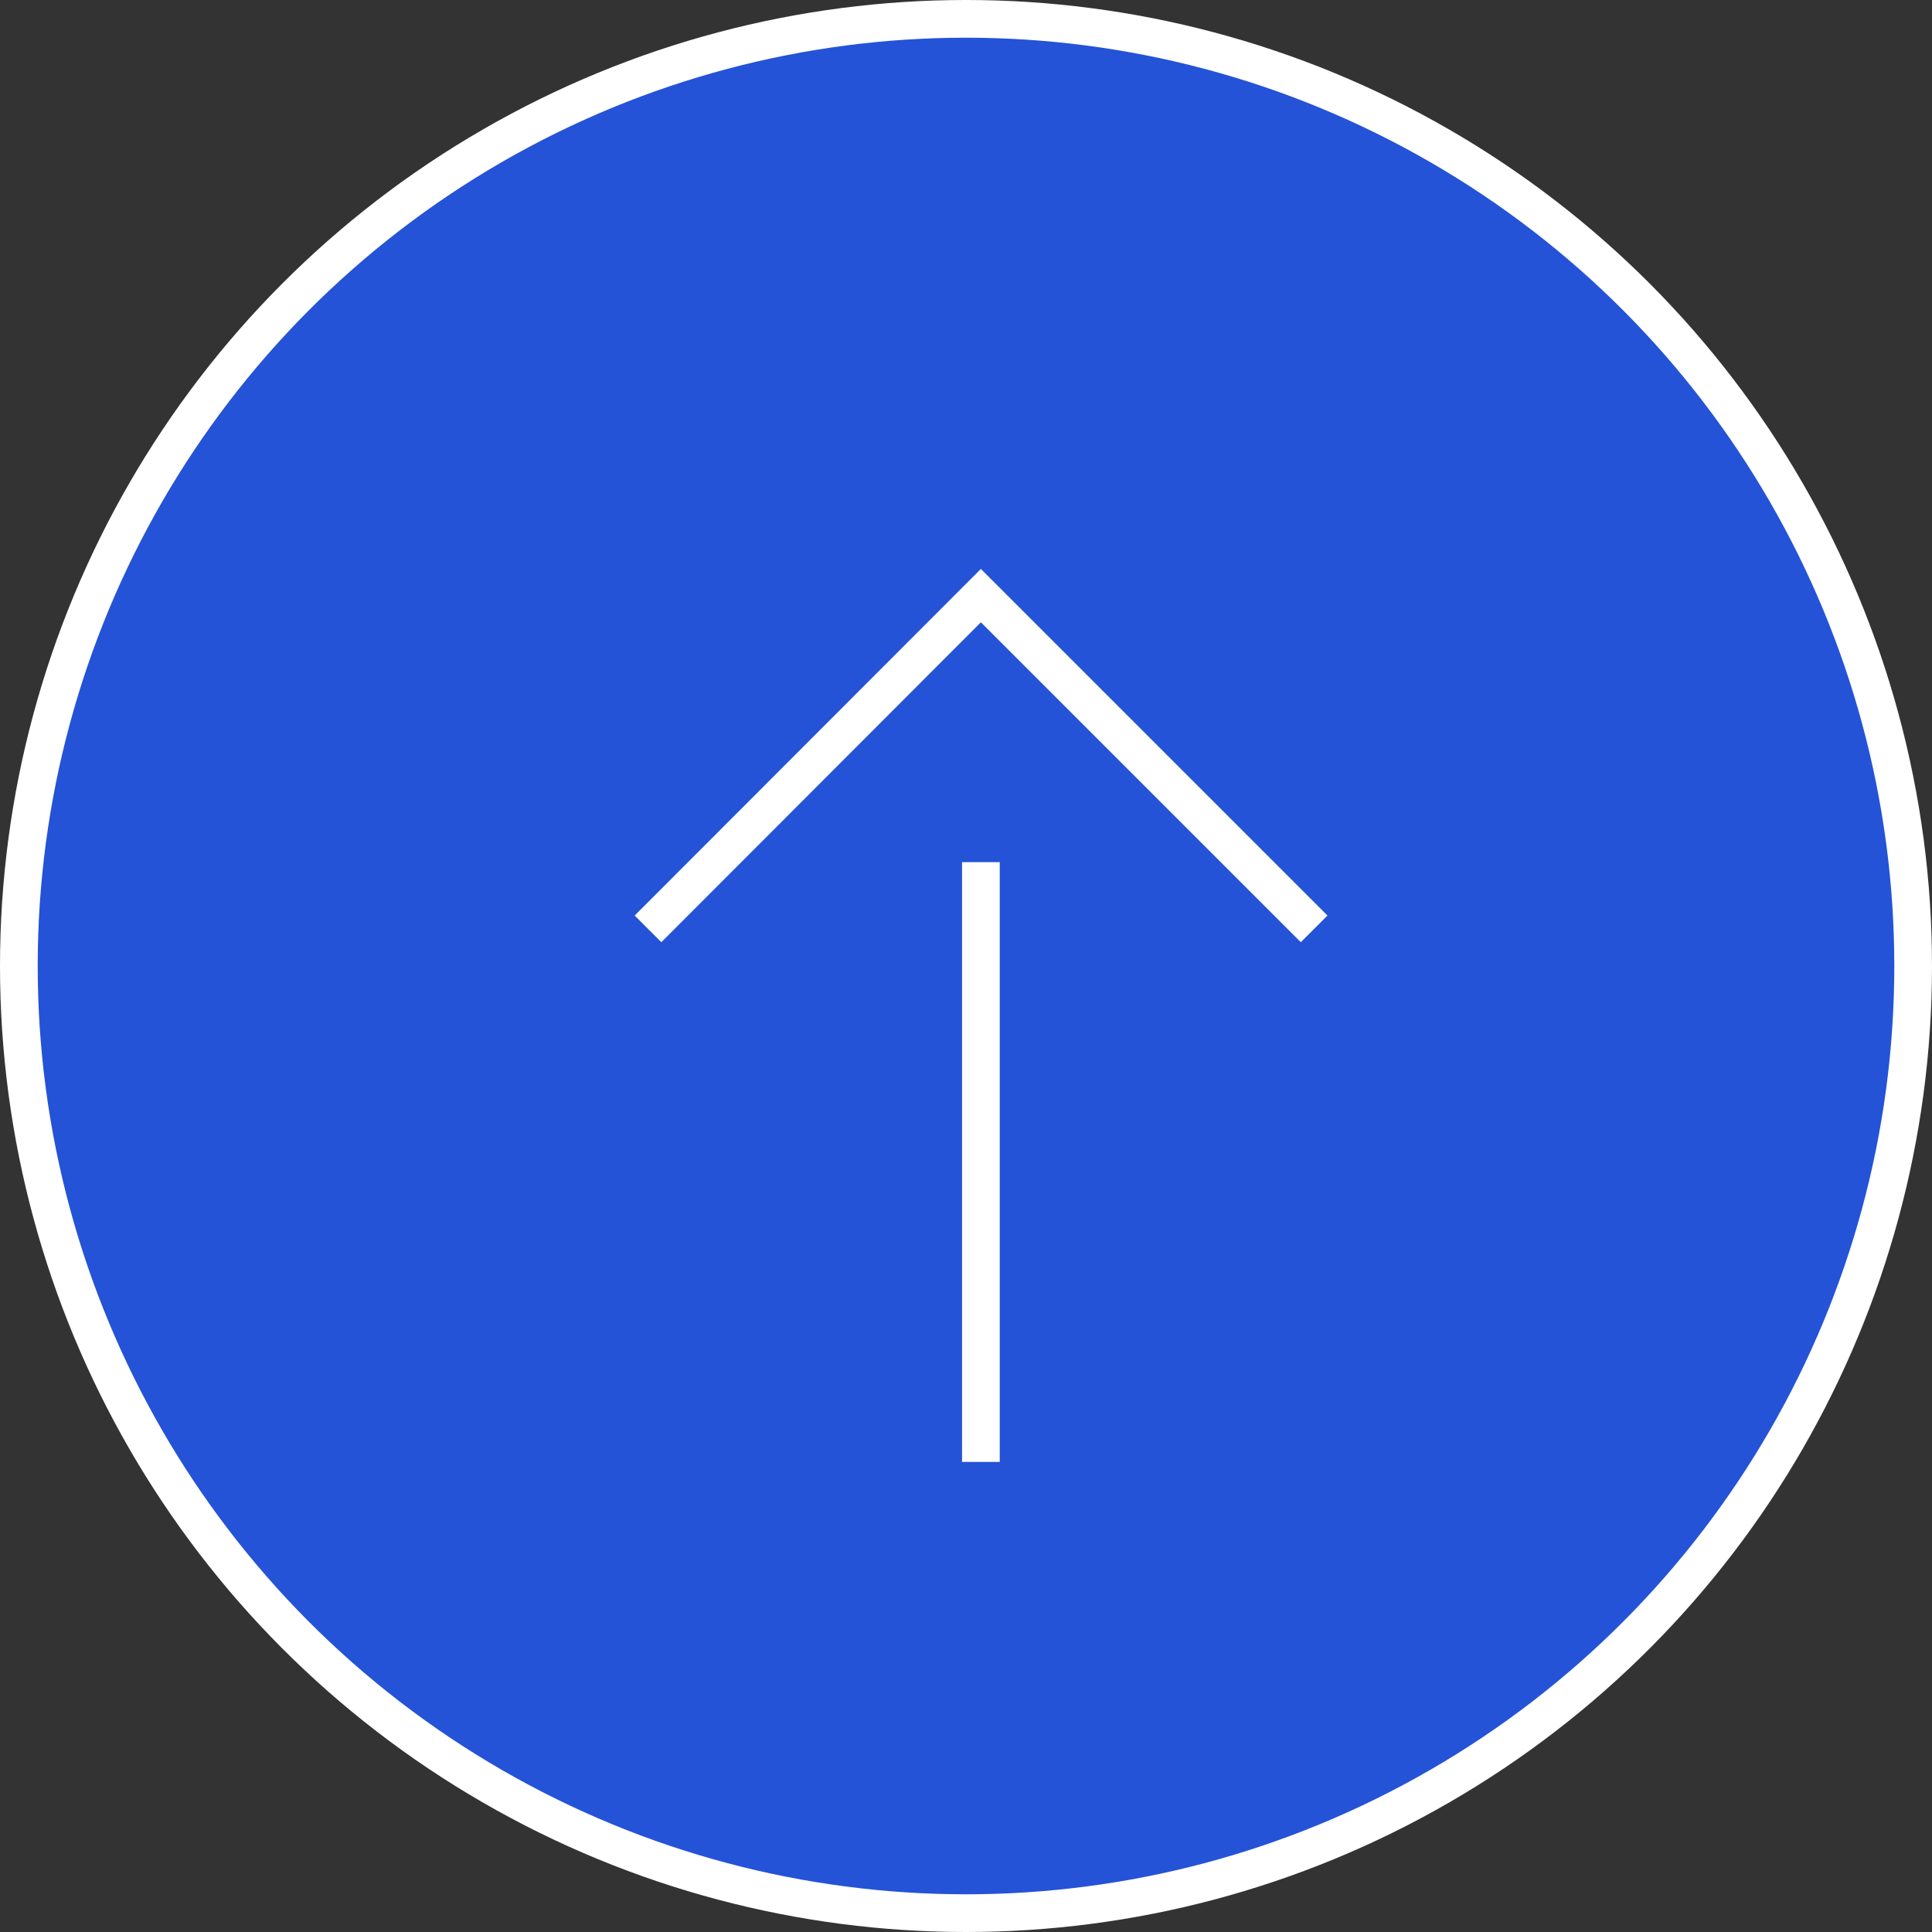 <svg id="pagetop.svg_pagetop.png8" data-name="pagetop.svg,pagetop.png8" xmlns="http://www.w3.org/2000/svg" width="51.25" height="51.25" viewBox="0 0 51.25 51.25">
  <rect x="0" y="0" width="51.25" height="51.25" fill="#333333" stroke="none"/>
  <defs>
    <style>
      .cls-1 {
        fill: #2453d7;
      }

      .cls-1, .cls-2 {
        stroke: #fff;
        stroke-width: 1px;
      }

      .cls-2 {
        fill: none;
        fill-rule: evenodd;
      }
    </style>
  </defs>
  <circle id="楕円形_2" data-name="楕円形 2" class="cls-1" cx="25.625" cy="25.625" r="25.125"/>
  <path id="シェイプ_1" data-name="シェイプ 1" class="cls-2" d="M1823.69,5446.86l8.83-8.84,8.84,8.84" transform="translate(-1806.5 -5422.22)"/>
  <path id="シェイプ_2" data-name="シェイプ 2" class="cls-2" d="M1832.52,5445.09V5461" transform="translate(-1806.5 -5422.22)"/>
</svg>
